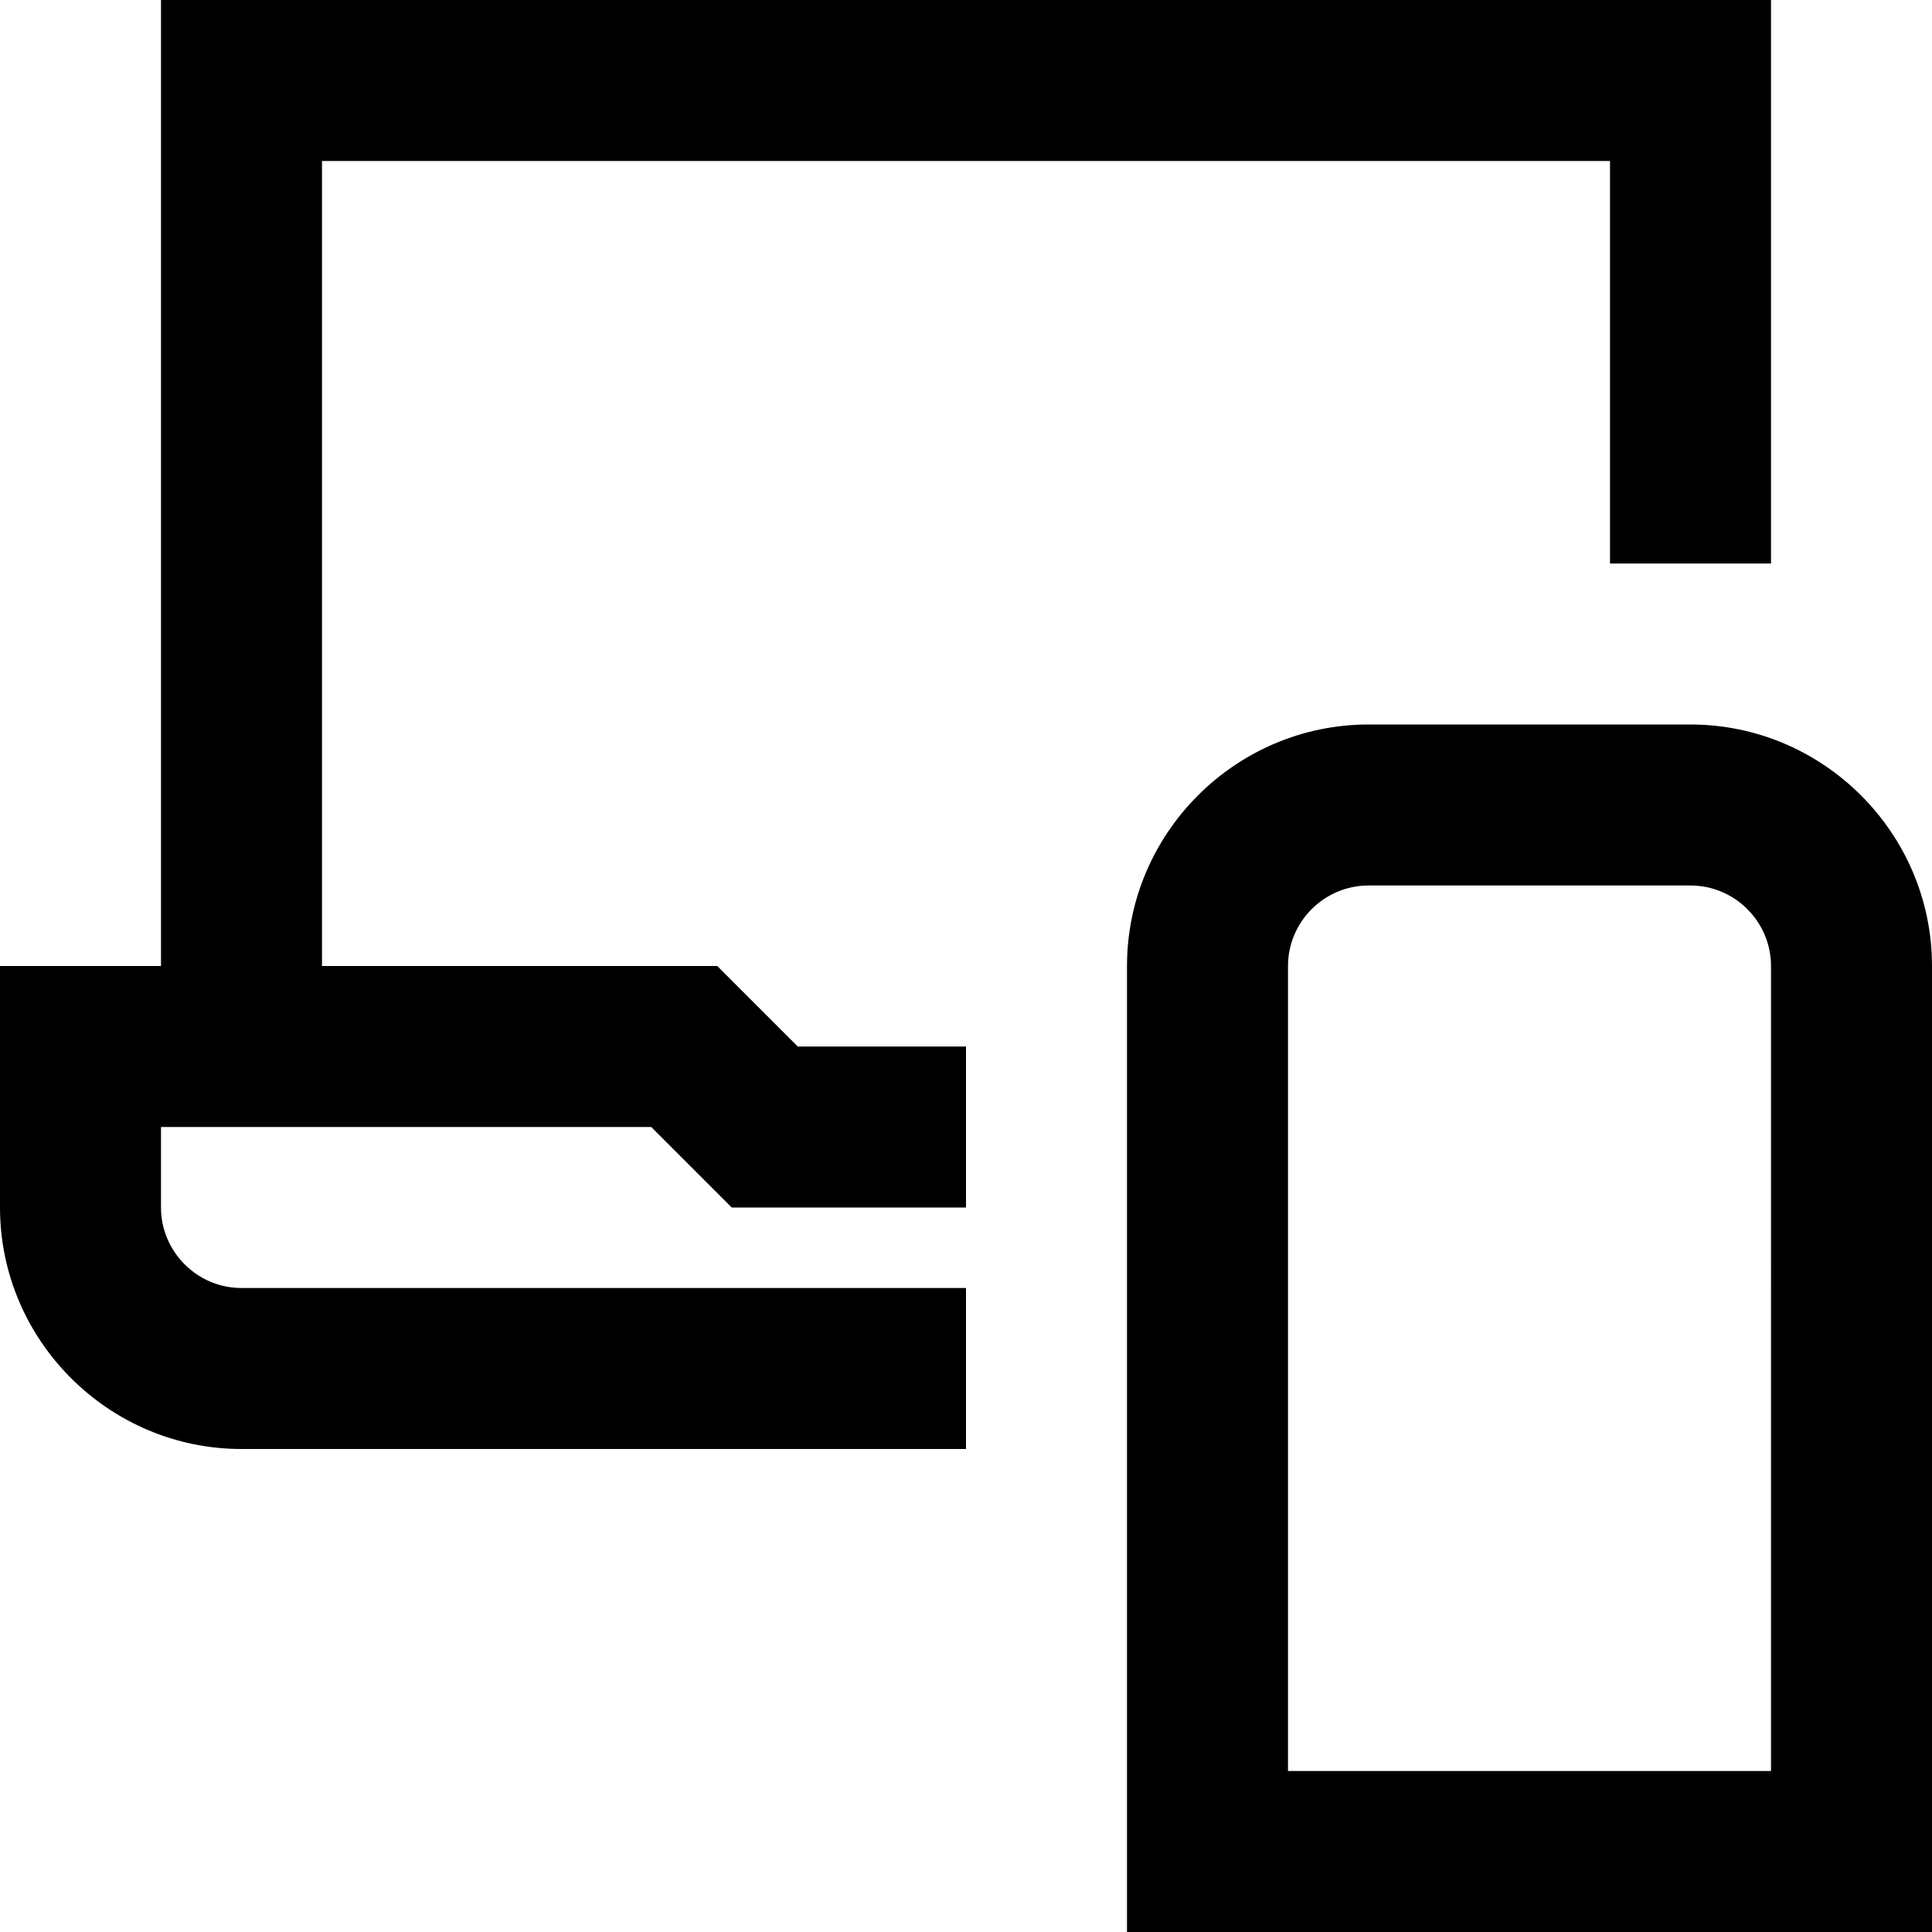 <?xml version="1.0" encoding="UTF-8"?> <svg xmlns="http://www.w3.org/2000/svg" id="Layer_1" data-name="Layer 1" viewBox="0 0 24 24" width="512" height="512"><path d="M9.91,13h2.09v2h-2.91l-1-1H2v1c0,.55,.45,1,1,1H12v2H3c-1.65,0-3-1.35-3-3v-3H2V0H22V7h-2V2H4V12h4.91l1,1Zm14.09-1v12H14V12c0-1.65,1.35-3,3-3h4c1.65,0,3,1.35,3,3Zm-2,0c0-.55-.45-1-1-1h-4c-.55,0-1,.45-1,1v10h6V12Z"></path></svg> 